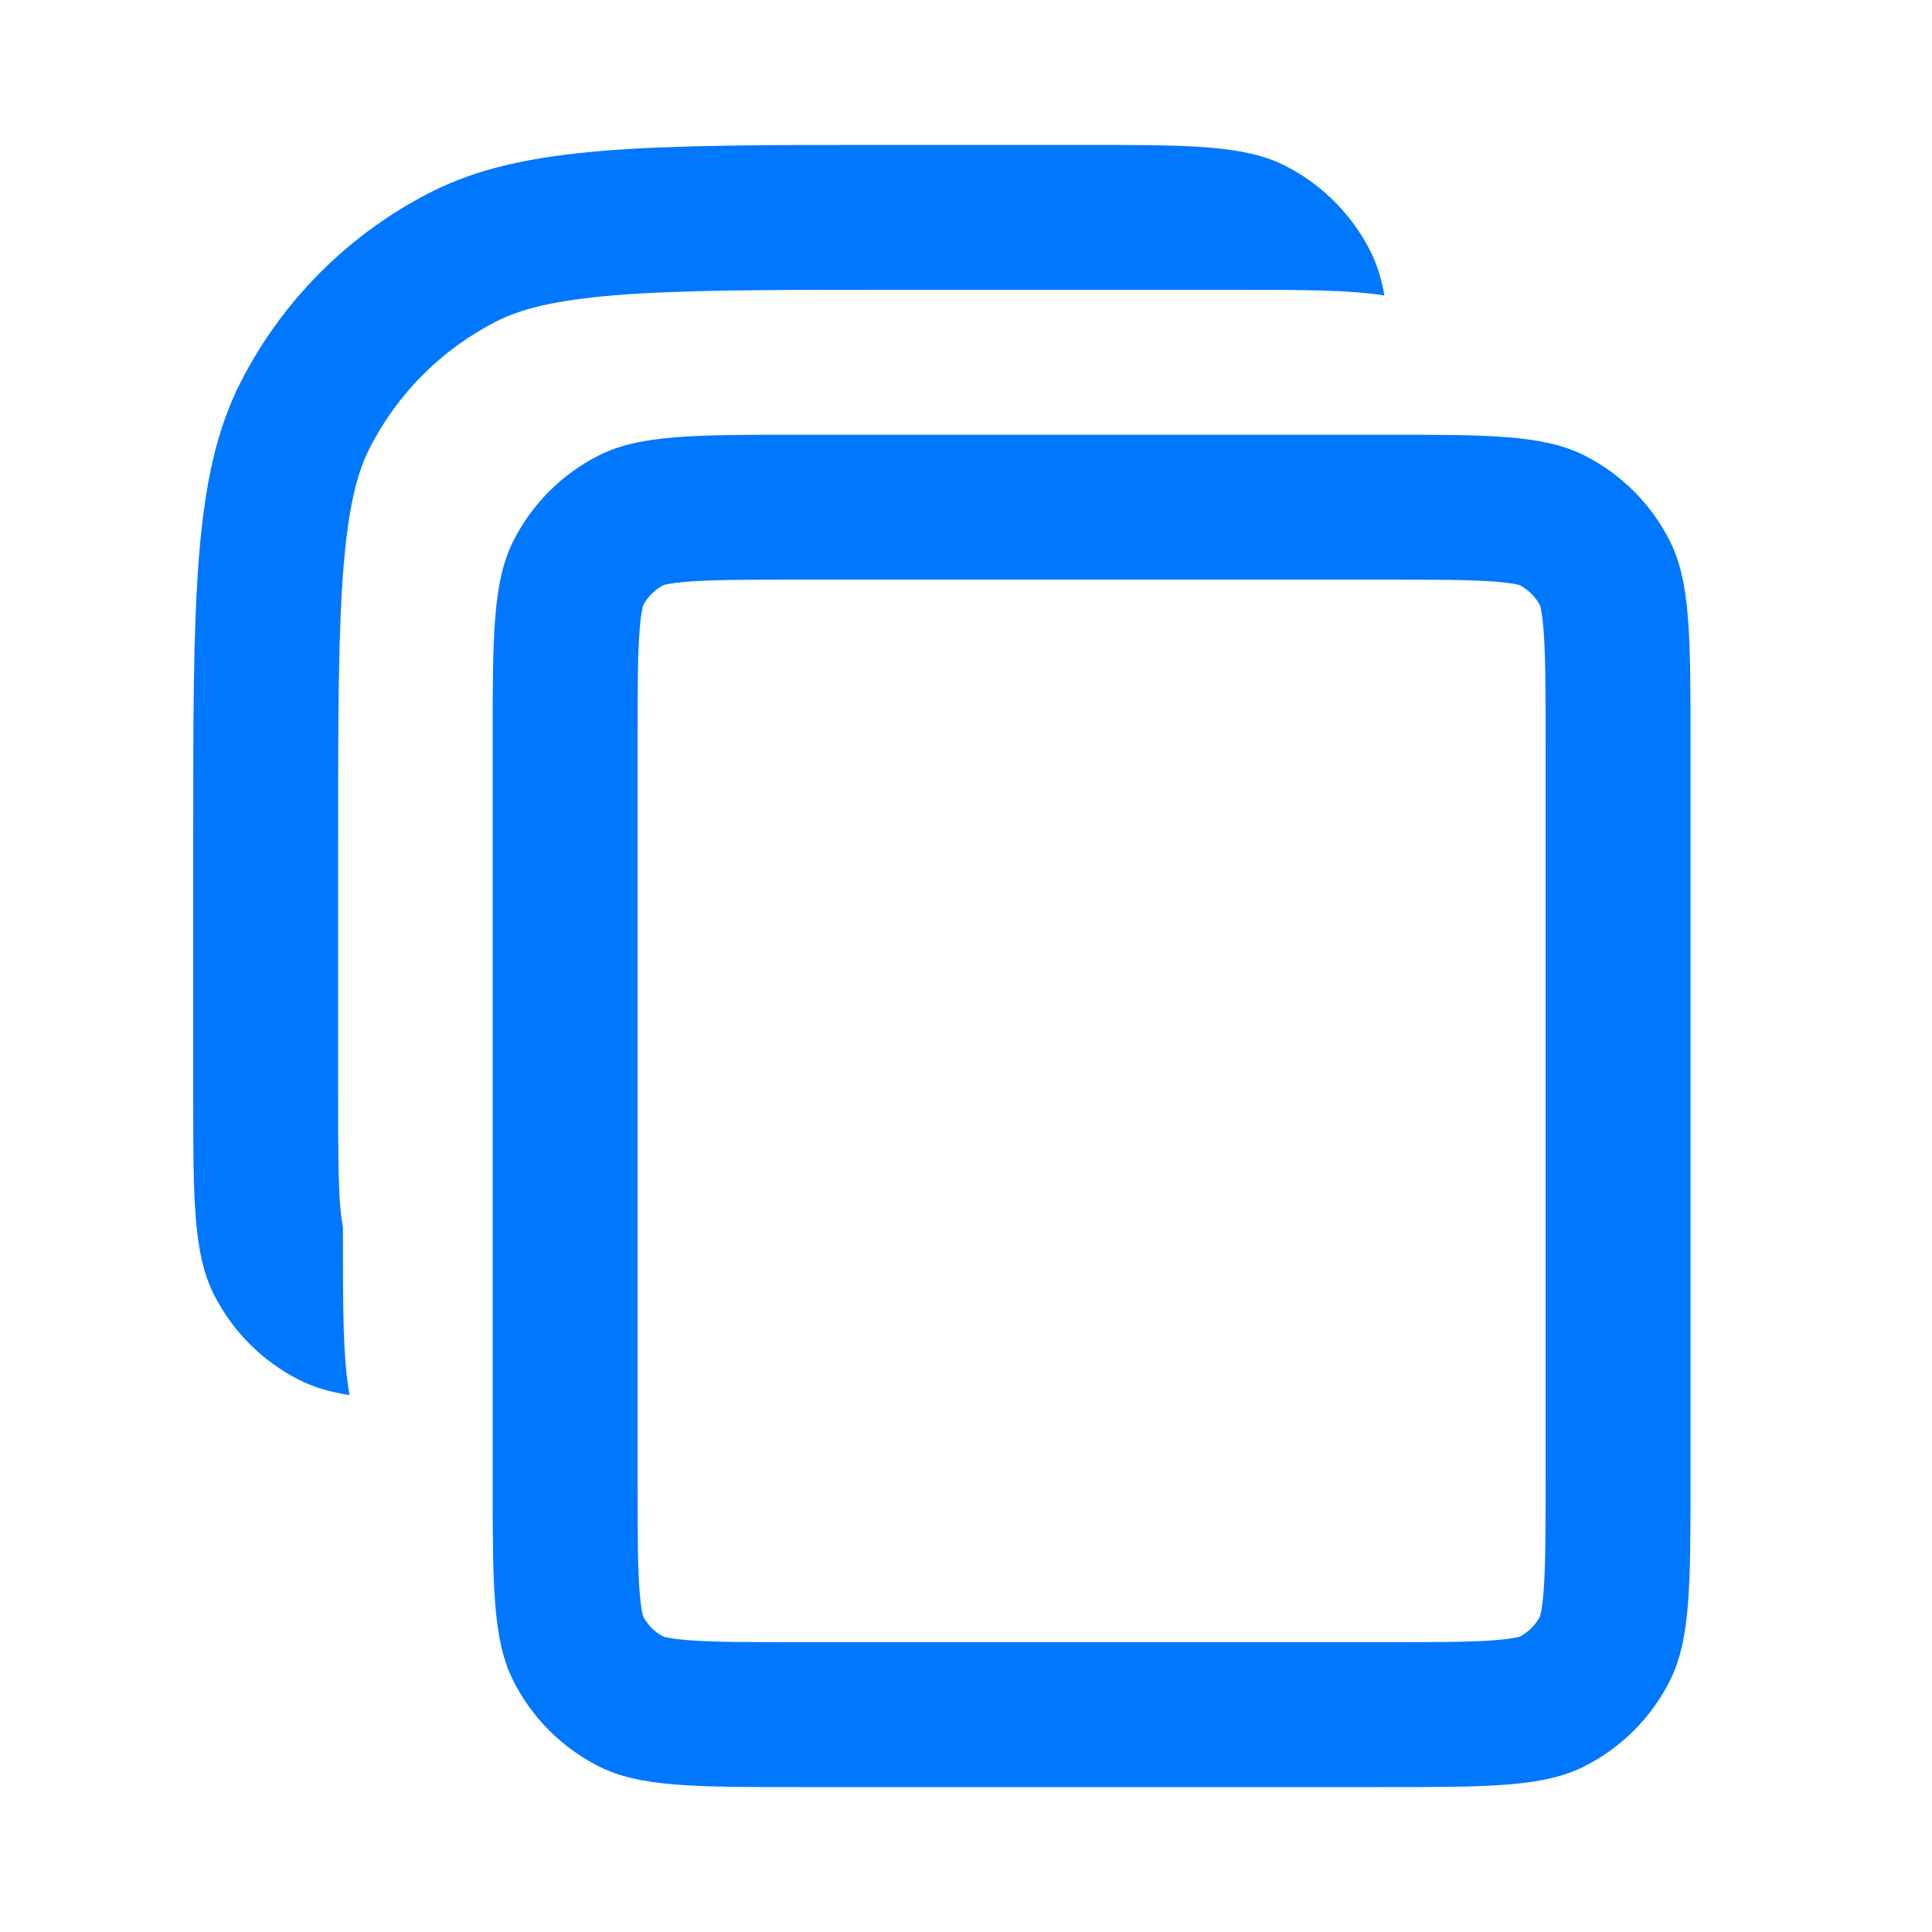 <svg width="28" height="28" viewBox="0 0 28 28" fill="none" xmlns="http://www.w3.org/2000/svg">
<path d="M12.88 4.2C11.081 4.2 9.858 4.202 8.913 4.279C7.993 4.354 7.522 4.491 7.193 4.658C6.403 5.061 5.76 5.703 5.358 6.493C5.19 6.822 5.054 7.293 4.979 8.213C4.902 9.158 4.9 10.381 4.9 12.18V15.82C4.9 16.639 4.902 17.127 4.931 17.488C4.944 17.642 4.959 17.734 4.97 17.784V17.92C4.97 18.986 4.97 19.689 5.066 20.219C4.779 20.174 4.542 20.104 4.329 19.995C3.802 19.727 3.374 19.298 3.105 18.771C2.8 18.172 2.8 17.388 2.8 15.82V12.18C2.8 8.652 2.8 6.888 3.487 5.54C4.091 4.355 5.054 3.391 6.24 2.787C7.588 2.1 9.352 2.1 12.88 2.1H15.68C17.248 2.1 18.032 2.1 18.631 2.405C19.158 2.674 19.586 3.102 19.855 3.629C19.953 3.821 20.019 4.032 20.064 4.282C19.545 4.2 18.86 4.2 17.85 4.2H12.88Z" fill="#0077FF"/>
<path fill-rule="evenodd" clip-rule="evenodd" d="M7.14 10.78C7.14 9.212 7.14 8.428 7.445 7.829C7.714 7.302 8.142 6.874 8.669 6.605C9.268 6.3 10.052 6.3 11.62 6.3H20.02C21.588 6.3 22.372 6.3 22.971 6.605C23.498 6.874 23.926 7.302 24.195 7.829C24.5 8.428 24.5 9.212 24.5 10.78V21.42C24.5 22.988 24.5 23.772 24.195 24.371C23.926 24.898 23.498 25.326 22.971 25.595C22.372 25.9 21.588 25.9 20.02 25.9H11.62C10.052 25.9 9.268 25.9 8.669 25.595C8.142 25.326 7.714 24.898 7.445 24.371C7.14 23.772 7.14 22.988 7.14 21.42V10.78ZM11.62 8.4H20.02C20.839 8.4 21.326 8.402 21.688 8.431C21.909 8.449 22.002 8.473 22.026 8.481C22.151 8.547 22.253 8.649 22.319 8.774C22.327 8.799 22.351 8.891 22.369 9.112C22.398 9.474 22.4 9.961 22.4 10.78V21.42C22.4 22.239 22.398 22.727 22.369 23.088C22.351 23.309 22.327 23.401 22.319 23.426C22.253 23.551 22.151 23.654 22.026 23.719C22.002 23.727 21.909 23.751 21.688 23.769C21.326 23.799 20.839 23.8 20.02 23.8H11.62C10.801 23.8 10.314 23.799 9.952 23.769C9.731 23.751 9.639 23.727 9.614 23.719C9.489 23.654 9.387 23.551 9.321 23.426C9.313 23.401 9.289 23.309 9.271 23.088C9.242 22.727 9.24 22.239 9.24 21.42V10.78C9.24 9.961 9.242 9.474 9.271 9.112C9.289 8.891 9.313 8.799 9.321 8.774C9.387 8.649 9.489 8.547 9.614 8.481C9.639 8.473 9.731 8.449 9.952 8.431C10.314 8.402 10.801 8.4 11.62 8.4ZM22.034 8.483L22.029 8.482C22.032 8.483 22.034 8.483 22.034 8.483ZM22.317 8.767C22.317 8.766 22.317 8.768 22.318 8.771L22.317 8.767ZM22.317 23.434L22.318 23.429C22.317 23.432 22.317 23.434 22.317 23.434ZM22.034 23.717C22.034 23.717 22.032 23.717 22.029 23.718L22.034 23.717ZM9.607 23.717L9.611 23.718C9.608 23.717 9.606 23.717 9.607 23.717ZM9.323 23.434C9.323 23.434 9.323 23.432 9.322 23.429L9.323 23.434ZM9.323 8.767L9.322 8.771C9.323 8.768 9.323 8.766 9.323 8.767ZM9.607 8.483C9.607 8.483 9.607 8.483 9.607 8.483L9.611 8.482C9.609 8.482 9.608 8.483 9.607 8.483Z" fill="#0077FF"/>
</svg>
